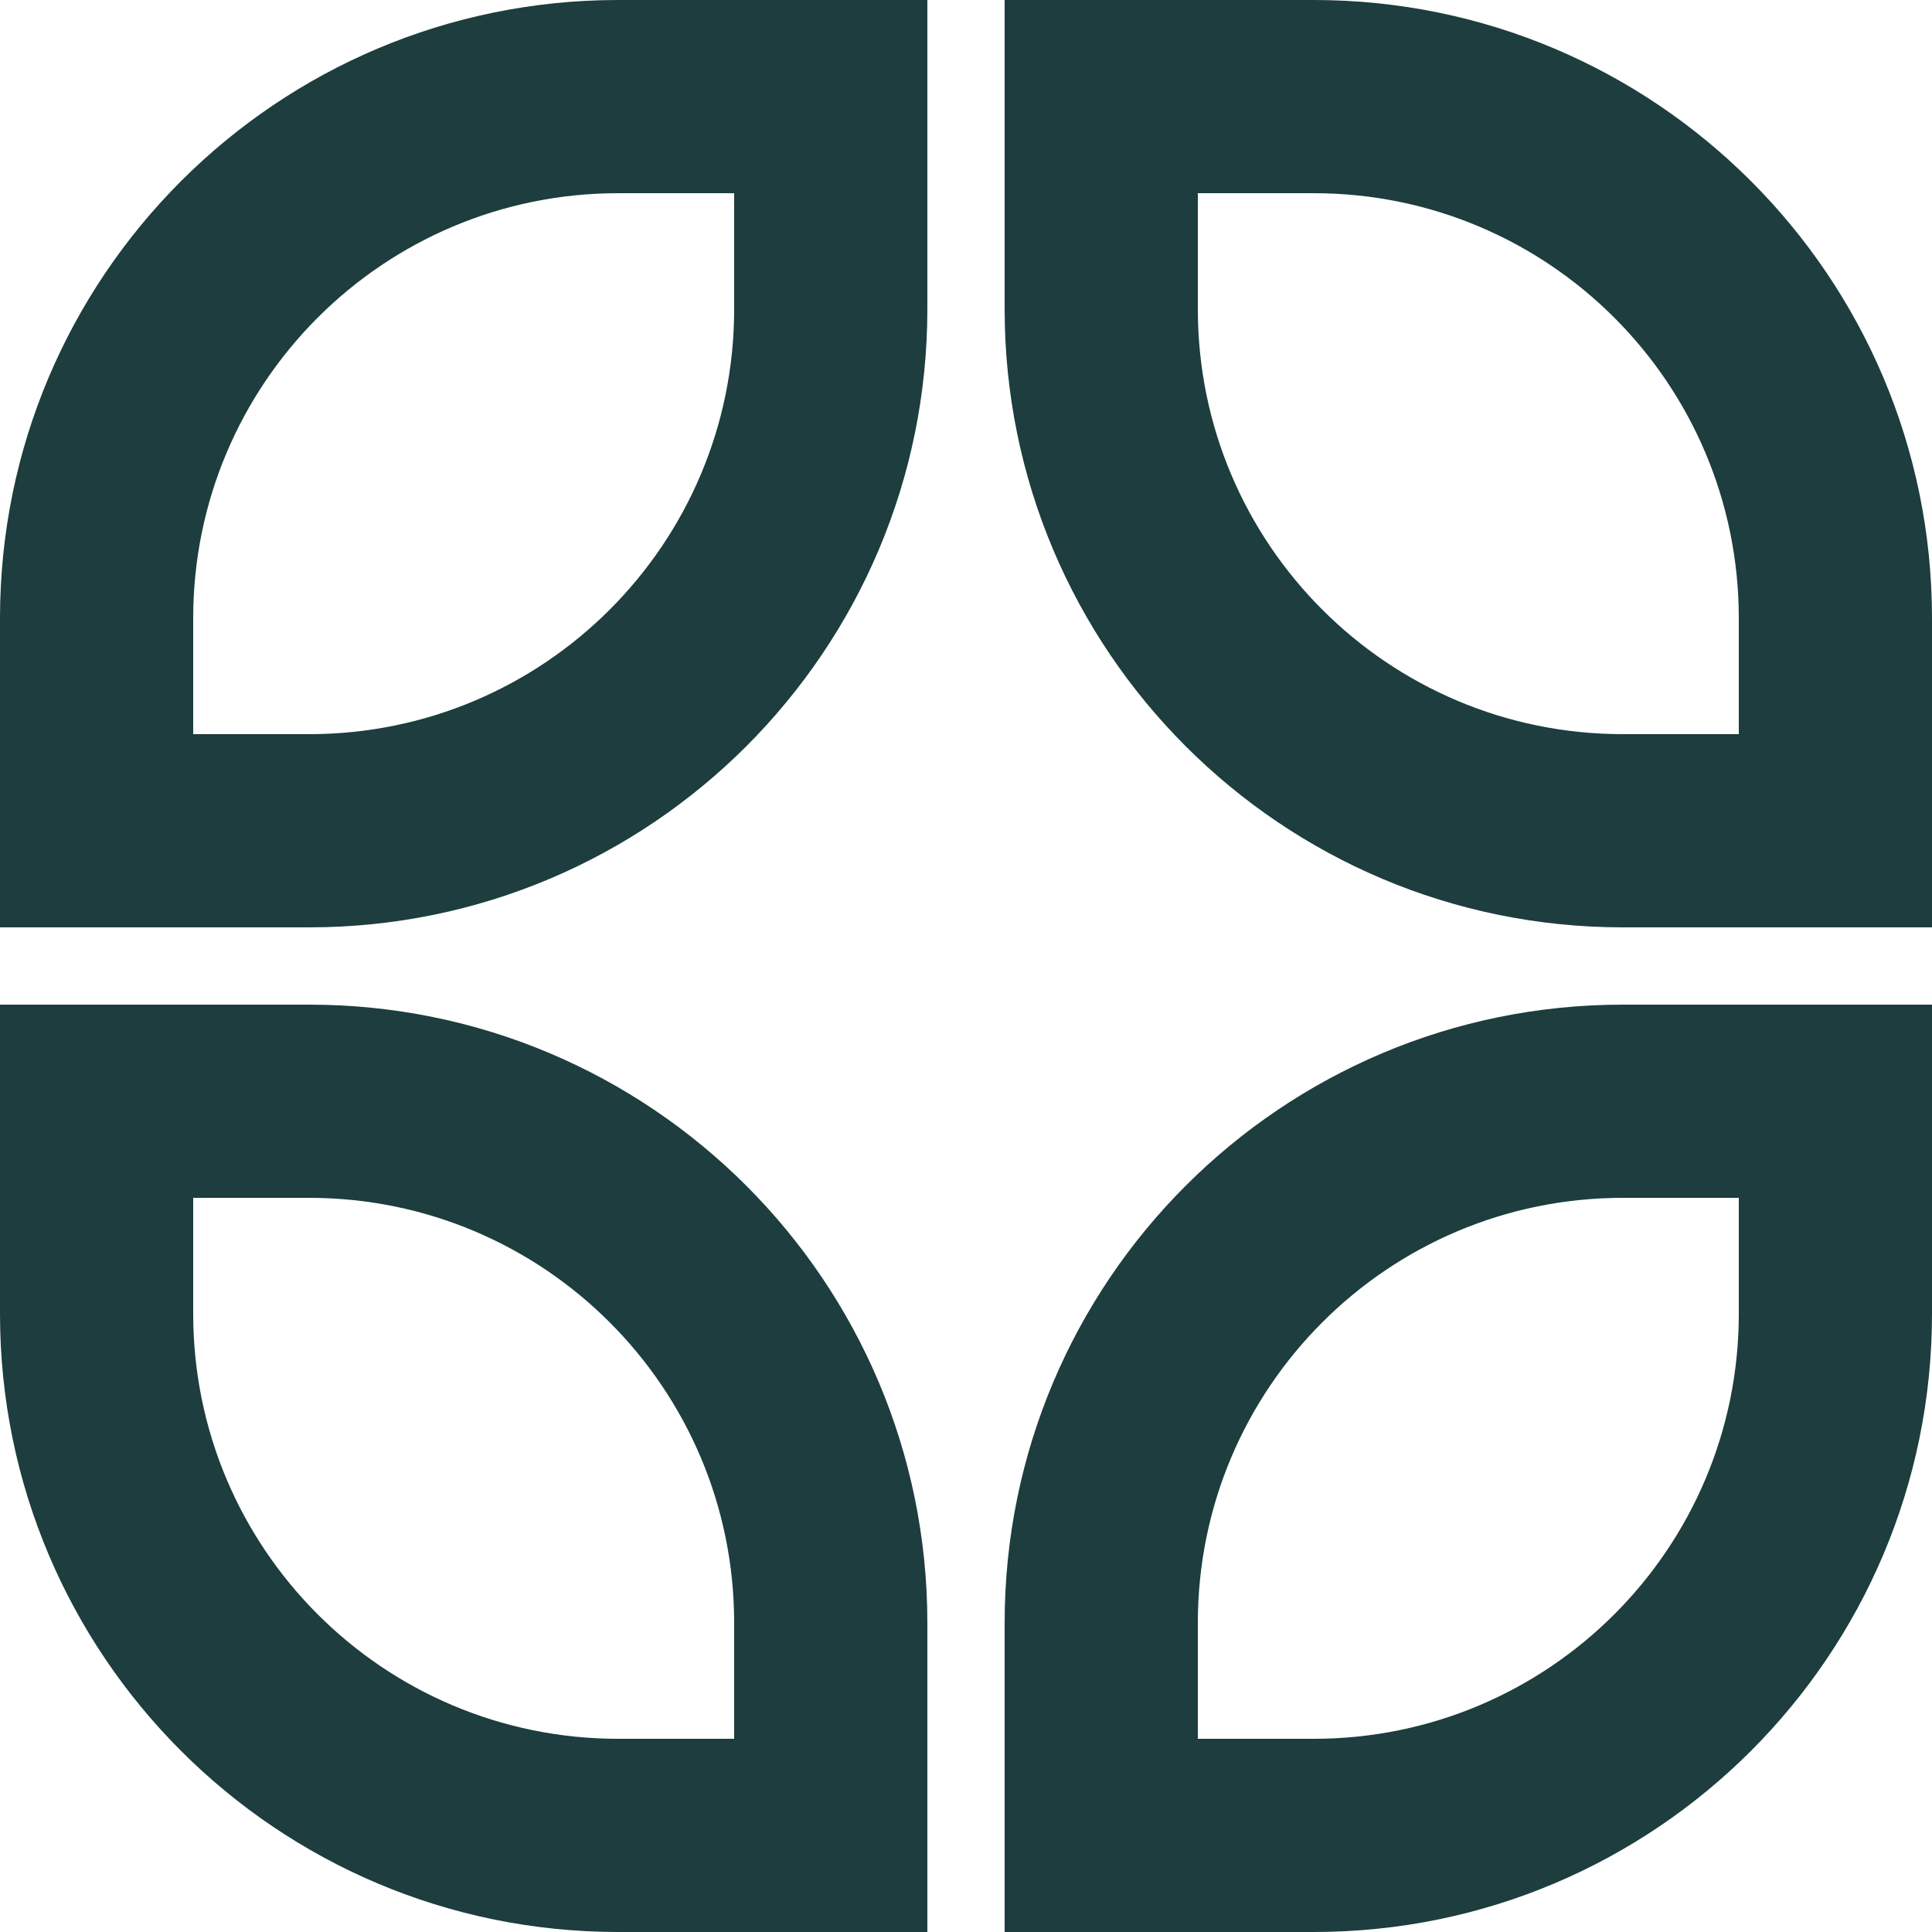 <svg xmlns="http://www.w3.org/2000/svg" width="46" height="46" fill="none"><path fill="#1D3D3E" fill-rule="evenodd" d="M14.72 4.6h2.76v2.76c0 5.59-4.53 10.12-10.12 10.12H4.6v-2.76C4.6 9.13 9.13 4.6 14.72 4.6ZM22.08 0v7.36c0 8.13-6.59 14.72-14.72 14.72H0v-7.36C0 6.59 6.59 0 14.72 0h7.36ZM4.6 28.52h2.76c5.59 0 10.12 4.53 10.12 10.12v2.76h-2.76C9.13 41.4 4.6 36.87 4.6 31.28v-2.76ZM0 31.28v-7.36h7.36c8.13 0 14.72 6.59 14.72 14.72V46h-7.36C6.59 46 0 39.41 0 31.28Zm41.4-2.76h-2.76c-5.59 0-10.12 4.53-10.12 10.12v2.76h2.76c5.59 0 10.12-4.53 10.12-10.12v-2.76Zm4.6 2.76v-7.36h-7.36c-8.13 0-14.72 6.59-14.72 14.72V46h7.36C39.41 46 46 39.41 46 31.28ZM28.52 4.6h2.76c5.59 0 10.12 4.53 10.12 10.12v2.76h-2.76c-5.59 0-10.12-4.53-10.12-10.12V4.6Zm-4.6 2.76V0h7.36C39.41 0 46 6.59 46 14.72v7.36h-7.36c-8.13 0-14.72-6.59-14.72-14.72Z" clip-rule="evenodd"/></svg>